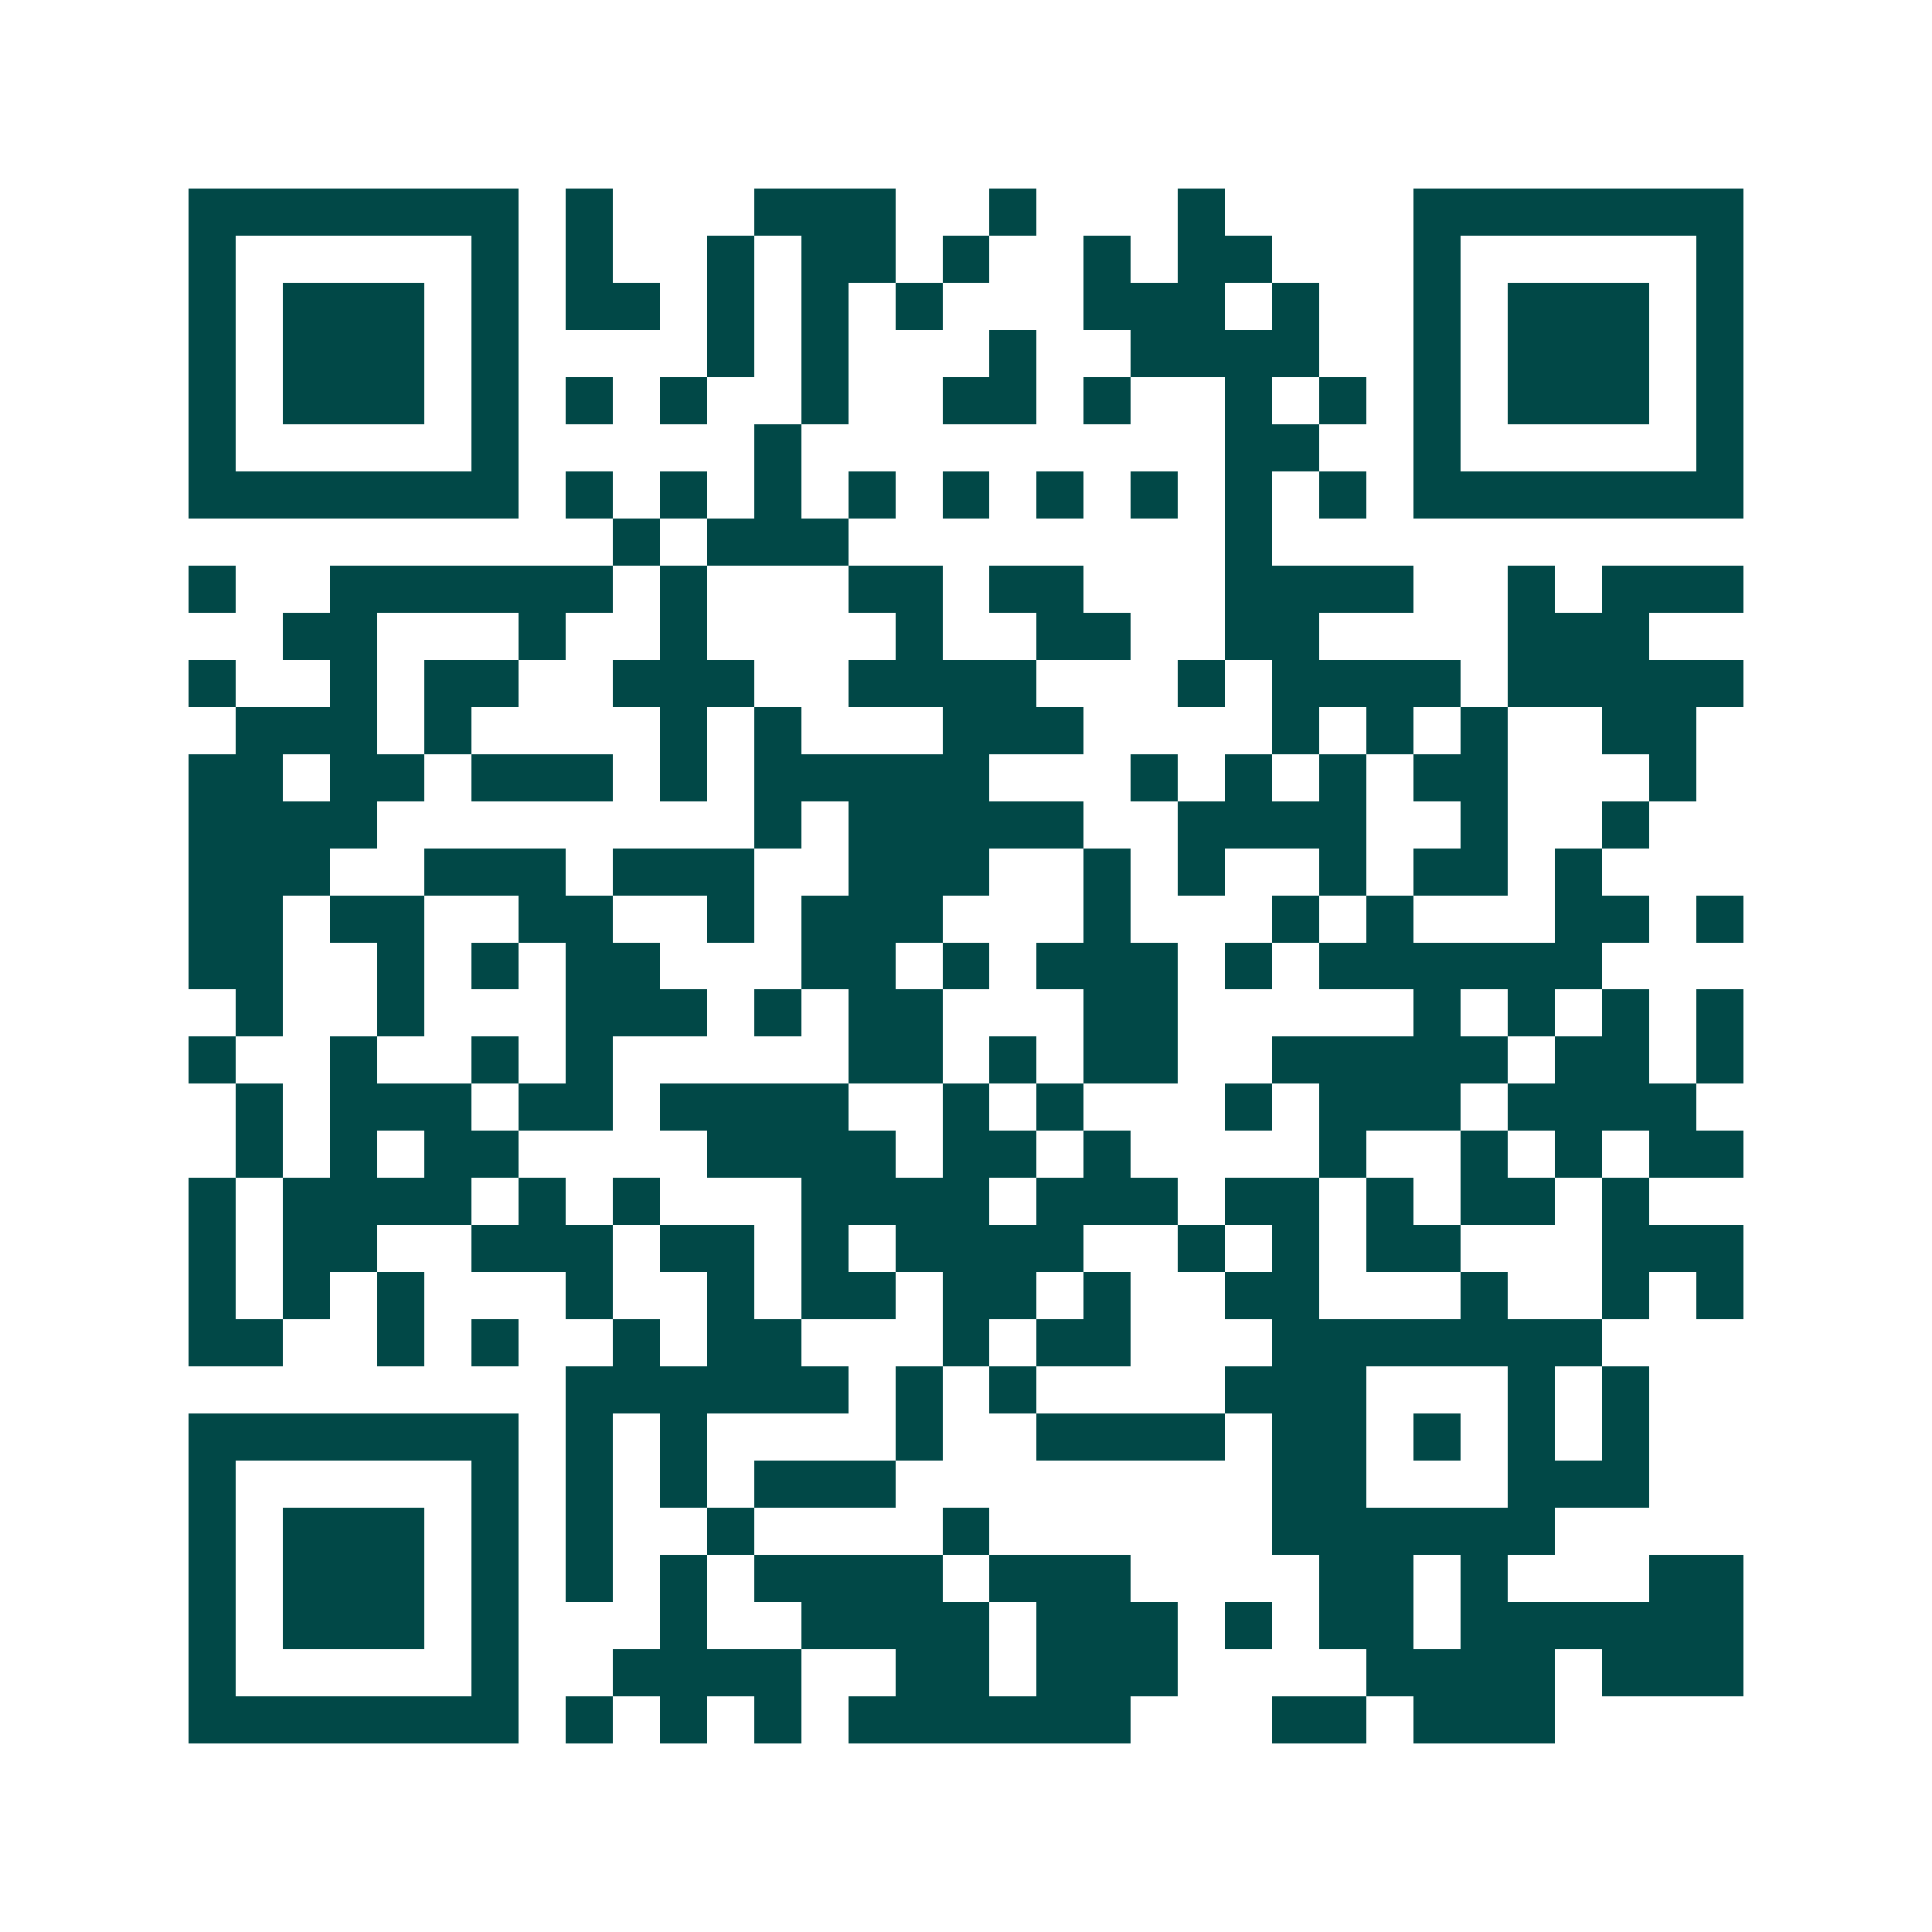 <svg xmlns="http://www.w3.org/2000/svg" width="200" height="200" viewBox="0 0 41 41" shape-rendering="crispEdges"><path fill="#ffffff" d="M0 0h41v41H0z"/><path stroke="#014847" d="M4 4.5h7m1 0h1m3 0h3m2 0h1m3 0h1m4 0h7M4 5.5h1m5 0h1m1 0h1m2 0h1m1 0h2m1 0h1m2 0h1m1 0h2m3 0h1m5 0h1M4 6.5h1m1 0h3m1 0h1m1 0h2m1 0h1m1 0h1m1 0h1m3 0h3m1 0h1m2 0h1m1 0h3m1 0h1M4 7.5h1m1 0h3m1 0h1m4 0h1m1 0h1m3 0h1m2 0h4m2 0h1m1 0h3m1 0h1M4 8.5h1m1 0h3m1 0h1m1 0h1m1 0h1m2 0h1m2 0h2m1 0h1m2 0h1m1 0h1m1 0h1m1 0h3m1 0h1M4 9.5h1m5 0h1m5 0h1m9 0h2m2 0h1m5 0h1M4 10.5h7m1 0h1m1 0h1m1 0h1m1 0h1m1 0h1m1 0h1m1 0h1m1 0h1m1 0h1m1 0h7M13 11.5h1m1 0h3m8 0h1M4 12.5h1m2 0h6m1 0h1m3 0h2m1 0h2m3 0h4m2 0h1m1 0h3M6 13.5h2m3 0h1m2 0h1m4 0h1m2 0h2m2 0h2m4 0h3M4 14.5h1m2 0h1m1 0h2m2 0h3m2 0h4m3 0h1m1 0h4m1 0h5M5 15.5h3m1 0h1m4 0h1m1 0h1m3 0h3m4 0h1m1 0h1m1 0h1m2 0h2M4 16.5h2m1 0h2m1 0h3m1 0h1m1 0h5m3 0h1m1 0h1m1 0h1m1 0h2m3 0h1M4 17.5h4m8 0h1m1 0h5m2 0h4m2 0h1m2 0h1M4 18.5h3m2 0h3m1 0h3m2 0h3m2 0h1m1 0h1m2 0h1m1 0h2m1 0h1M4 19.5h2m1 0h2m2 0h2m2 0h1m1 0h3m3 0h1m3 0h1m1 0h1m3 0h2m1 0h1M4 20.5h2m2 0h1m1 0h1m1 0h2m3 0h2m1 0h1m1 0h3m1 0h1m1 0h6M5 21.5h1m2 0h1m3 0h3m1 0h1m1 0h2m3 0h2m5 0h1m1 0h1m1 0h1m1 0h1M4 22.5h1m2 0h1m2 0h1m1 0h1m5 0h2m1 0h1m1 0h2m2 0h5m1 0h2m1 0h1M5 23.5h1m1 0h3m1 0h2m1 0h4m2 0h1m1 0h1m3 0h1m1 0h3m1 0h4M5 24.5h1m1 0h1m1 0h2m4 0h4m1 0h2m1 0h1m4 0h1m2 0h1m1 0h1m1 0h2M4 25.5h1m1 0h4m1 0h1m1 0h1m3 0h4m1 0h3m1 0h2m1 0h1m1 0h2m1 0h1M4 26.5h1m1 0h2m2 0h3m1 0h2m1 0h1m1 0h4m2 0h1m1 0h1m1 0h2m3 0h3M4 27.5h1m1 0h1m1 0h1m3 0h1m2 0h1m1 0h2m1 0h2m1 0h1m2 0h2m3 0h1m2 0h1m1 0h1M4 28.5h2m2 0h1m1 0h1m2 0h1m1 0h2m3 0h1m1 0h2m3 0h7M12 29.5h6m1 0h1m1 0h1m4 0h3m3 0h1m1 0h1M4 30.5h7m1 0h1m1 0h1m4 0h1m2 0h4m1 0h2m1 0h1m1 0h1m1 0h1M4 31.5h1m5 0h1m1 0h1m1 0h1m1 0h3m8 0h2m3 0h3M4 32.5h1m1 0h3m1 0h1m1 0h1m2 0h1m4 0h1m6 0h6M4 33.5h1m1 0h3m1 0h1m1 0h1m1 0h1m1 0h4m1 0h3m4 0h2m1 0h1m3 0h2M4 34.5h1m1 0h3m1 0h1m3 0h1m2 0h4m1 0h3m1 0h1m1 0h2m1 0h6M4 35.5h1m5 0h1m2 0h4m2 0h2m1 0h3m4 0h4m1 0h3M4 36.5h7m1 0h1m1 0h1m1 0h1m1 0h6m3 0h2m1 0h3"/></svg>
